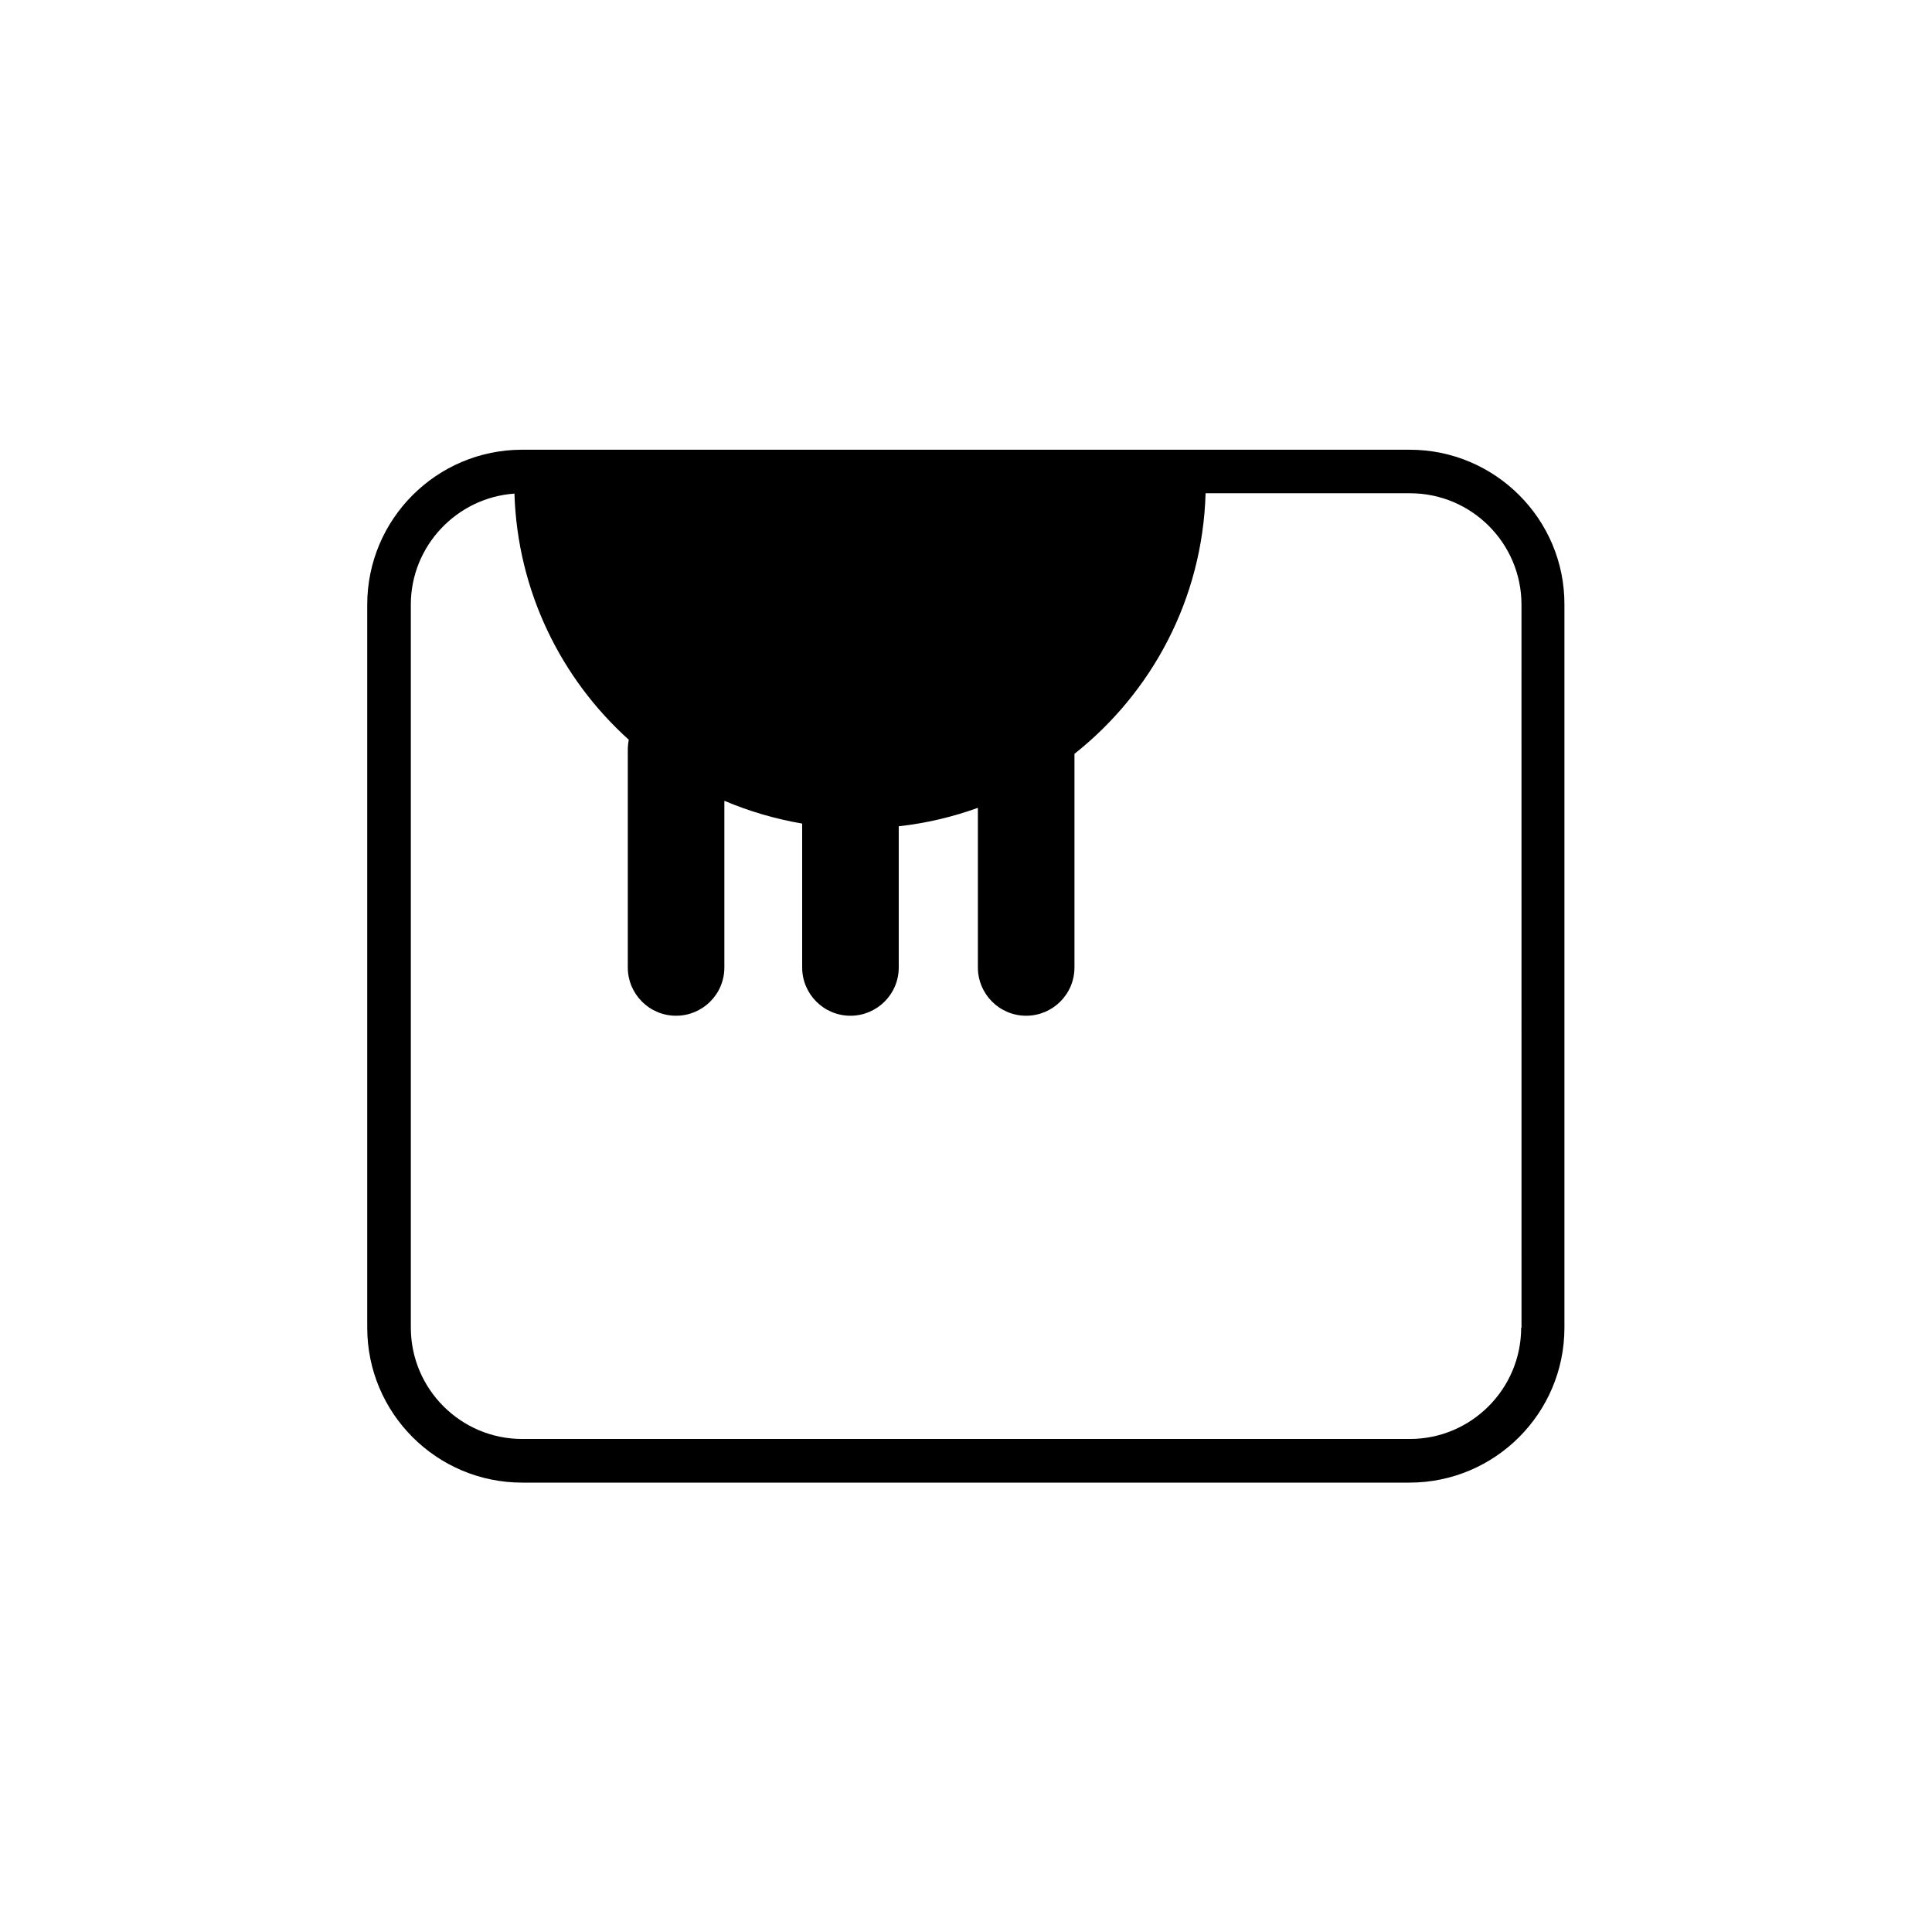 <?xml version="1.0" encoding="UTF-8"?>
<!-- Uploaded to: SVG Repo, www.svgrepo.com, Generator: SVG Repo Mixer Tools -->
<svg fill="#000000" width="800px" height="800px" version="1.1" viewBox="144 144 512 512" xmlns="http://www.w3.org/2000/svg">
 <path d="m517.62 263.18h-235.24c-22.66 0-41.059 18.395-41.059 41.059v191.61c0 22.66 18.395 41.059 41.059 41.059h235.15c22.66 0 41.059-18.395 41.059-41.059v-191.61c0.086-22.66-18.398-41.055-40.969-41.055zm29.504 232.66c0 16.262-13.242 29.504-29.504 29.504h-235.24c-16.262 0-29.504-13.242-29.504-29.504l-0.004-191.61c0-15.551 12.176-28.352 27.461-29.418 0.801 25.863 12.352 49.059 30.305 65.23-0.18 0.891-0.266 1.777-0.266 2.754v57.59c0 7.019 5.688 12.797 12.797 12.797 7.019 0 12.797-5.688 12.797-12.797v-44.168c6.488 2.754 13.418 4.801 20.617 6.043v38.125c0 7.019 5.688 12.797 12.797 12.797 7.019 0 12.797-5.688 12.797-12.797v-37.414c7.289-0.801 14.309-2.488 20.973-4.887v42.301c0 7.019 5.688 12.797 12.797 12.797 7.019 0 12.797-5.688 12.797-12.797v-56.609c20.527-16.262 33.949-41.059 34.75-69.055h54.211c16.262 0 29.504 13.242 29.504 29.504l0.008 191.61z"/>
</svg>